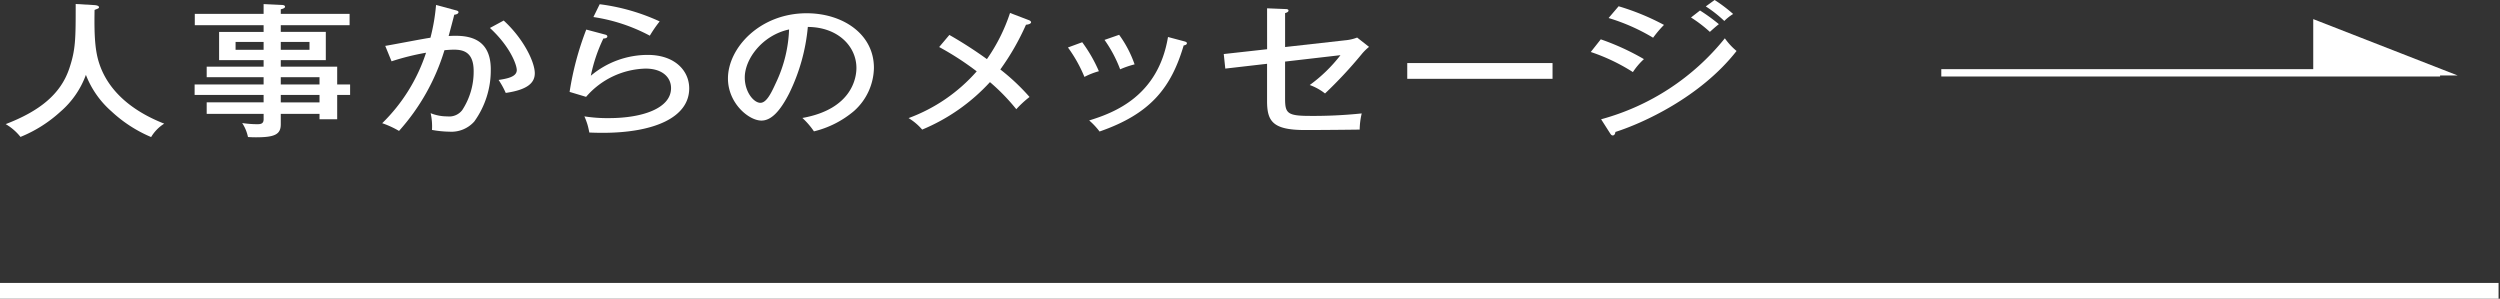 <svg xmlns="http://www.w3.org/2000/svg" xmlns:xlink="http://www.w3.org/1999/xlink" viewBox="0 0 317.212 37.904"><rect x="0" y="0" width="317.212" height="37.904" fill="#333333" stroke="none"/><defs><style>.cls-1,.cls-4,.cls-5{fill:none;}.cls-2{clip-path:url(#clip-path);}.cls-3{fill:#fff;}.cls-4,.cls-5{stroke:#fff;stroke-miterlimit:10;}.cls-4{stroke-width:0.933px;}.cls-5{stroke-width:2px;}</style><clipPath id="clip-path" transform="translate(0 -34.652)"><rect class="cls-1" width="317.03" height="73.124"/></clipPath></defs><g id="Layer_2" data-name="Layer 2"><g id="レイヤー_1" data-name="レイヤー 1"><g class="cls-2"><path class="cls-3" d="M12,35.3c.215.019.561.074.561.277,0,.13-.13.166-.561.333-.065,3.455.086,5.266.6,6.819,1.185,3.566,4.268,6.06,8.236,7.613a5.05,5.05,0,0,0-1.66,1.7,17.1,17.1,0,0,1-5.046-3.271A11.787,11.787,0,0,1,10.9,44.151a11.261,11.261,0,0,1-3.234,4.674,16.94,16.94,0,0,1-5.066,3.2A6.733,6.733,0,0,0,.722,50.4c4.29-1.645,6.964-3.788,8.063-7.04.819-2.421.819-3.77.819-8.2Z" transform="translate(0 -34.652)"/><path class="cls-3" d="M44.423,45.37V46.7H42.784v3.086H40.542V49.1H35.626v1.33c0,1.294-.8,1.644-3.148,1.644-.474,0-.733-.018-1.013-.036a5.147,5.147,0,0,0-.734-1.774,13.023,13.023,0,0,0,1.919.147c.432,0,.8-.055.8-.628V49.1H26.226v-1.46h7.222V46.7H24.694V45.37h8.754v-.924H26.226V43.115h7.222v-.831H27.8V38.7h5.648v-.85H24.716V36.408h8.732V35.17l2.307.11c.087,0,.41.019.41.223,0,.184-.28.258-.539.332v.573h8.732v1.441H35.626v.85H41.34v3.585H35.626v.831h7.158V45.37Zm-10.975-4.4v-1H29.891v1Zm2.178-1v1H39.27v-1Zm4.916,5.4v-.924H35.626v.924Zm0,2.273V46.7H35.626v.943Z" transform="translate(0 -34.652)"/><path class="cls-3" d="M57.788,35.946c.237.055.388.111.388.259,0,.111-.129.277-.539.314-.043.221-.6,2.291-.711,2.7,1.854-.093,5.346-.167,5.346,4.231a11.1,11.1,0,0,1-2.09,6.616,3.88,3.88,0,0,1-3.17,1.293,13.026,13.026,0,0,1-2.2-.222,7.621,7.621,0,0,0-.171-2.125,5.5,5.5,0,0,0,2.112.407,2.077,2.077,0,0,0,1.9-.8A8.9,8.9,0,0,0,60.1,43.67c0-2.365-1.25-2.717-2.5-2.717-.345,0-.906.037-1.207.074A27.133,27.133,0,0,1,50.63,51.265a11.561,11.561,0,0,0-2.135-.98,22.06,22.06,0,0,0,5.564-8.943,31.254,31.254,0,0,0-4.377,1.09l-.8-1.959c.927-.148,4.916-.924,5.735-1.034a24.576,24.576,0,0,0,.711-4.159Zm6.123,1.312c2.523,2.31,3.946,5.267,3.946,6.689,0,1.164-.841,2.088-3.687,2.495a10.329,10.329,0,0,0-.905-1.645c1.078-.166,2.306-.388,2.306-1.256,0-.629-.8-2.938-3.406-5.341Z" transform="translate(0 -34.652)"/><path class="cls-3" d="M76.824,39.05c.087.018.238.093.238.222,0,.185-.238.277-.5.258a20.187,20.187,0,0,0-1.595,4.731,11.208,11.208,0,0,1,7.222-2.642c3.45,0,5.261,2.014,5.261,4.25,0,3.7-4.484,5.636-10.975,5.636-.732,0-1.271-.019-1.7-.037-.043-.259-.172-.814-.237-1.017a8.729,8.729,0,0,0-.388-1.034,18.616,18.616,0,0,0,3.126.222c4.183,0,7.87-1.22,7.87-3.807,0-1.349-1.078-2.476-3.234-2.476a10.3,10.3,0,0,0-7.546,3.585l-2.092-.628a37.772,37.772,0,0,1,2.114-7.91Zm-.732-3.861a25.885,25.885,0,0,1,7.61,2.18,16.208,16.208,0,0,0-1.25,1.811,22.109,22.109,0,0,0-7.158-2.365Z" transform="translate(0 -34.652)"/><path class="cls-3" d="M101.811,49.62c6.425-1.146,6.856-5.266,6.856-6.338,0-2.772-2.371-5.193-6.166-5.211a24.008,24.008,0,0,1-2.372,8.445c-1.164,2.272-2.285,3.436-3.514,3.436-1.617,0-4.248-2.217-4.248-5.34,0-3.88,4.054-8.278,9.983-8.278,4.549,0,8.538,2.606,8.538,6.929a7.49,7.49,0,0,1-2.523,5.47,12.357,12.357,0,0,1-5.088,2.587A9.6,9.6,0,0,0,101.811,49.62ZM94.5,44.483c0,1.848,1.143,3.215,1.983,3.215.82,0,1.445-1.4,2-2.6a17.145,17.145,0,0,0,1.639-6.708C96.723,39.124,94.5,42.136,94.5,44.483Z" transform="translate(0 -34.652)"/><path class="cls-3" d="M130.527,37.2c.173.056.3.167.3.278,0,.148-.236.277-.646.314a31.423,31.423,0,0,1-3.256,5.673,26.977,26.977,0,0,1,3.709,3.492,12.939,12.939,0,0,0-1.682,1.552,25.591,25.591,0,0,0-3.342-3.437,24.307,24.307,0,0,1-8.6,6.024,7.171,7.171,0,0,0-1.725-1.459,21.3,21.3,0,0,0,8.646-5.932,36.8,36.8,0,0,0-4.765-3.086l1.294-1.534a53.146,53.146,0,0,1,4.765,3.067,22.406,22.406,0,0,0,2.932-5.857Z" transform="translate(0 -34.652)"/><path class="cls-3" d="M137.317,40.011a18.437,18.437,0,0,1,2.114,3.678,9.357,9.357,0,0,0-1.833.72,17.822,17.822,0,0,0-2.092-3.733Zm12.894-.129c.215.056.388.111.388.259,0,.2-.3.259-.41.277-1.595,5.4-4.226,8.685-10.672,10.921a8.938,8.938,0,0,0-1.316-1.405c3.17-.979,8.754-3.068,10-10.588ZM142,39.068a14.23,14.23,0,0,1,1.962,3.752,11.506,11.506,0,0,0-1.833.628,16.247,16.247,0,0,0-1.983-3.733Z" transform="translate(0 -34.652)"/><path class="cls-3" d="M160.773,35.706l2.286.092c.215,0,.431.019.431.2s-.28.277-.431.315v4.305l7.589-.85a5.475,5.475,0,0,0,1.553-.351L173.71,40.6a6.553,6.553,0,0,0-.948.942,55.112,55.112,0,0,1-4.636,4.971,6.957,6.957,0,0,0-1.94-1.073,19.023,19.023,0,0,0,3.9-3.788l-7.029.814v4.675c0,1.866.258,2.217,3.148,2.217a59.294,59.294,0,0,0,6.576-.314,9.426,9.426,0,0,0-.259,2.051c-1.013.018-4.7.055-6.942.055-4.118,0-4.809-1.126-4.809-3.695V42.746l-5.3.61-.195-1.848,5.5-.61Z" transform="translate(0 -34.652)"/><path class="cls-3" d="M196.993,42.653v2H178.559v-2Z" transform="translate(0 -34.652)"/><path class="cls-3" d="M203.114,39.642a31.3,31.3,0,0,1,5.476,2.512,8.564,8.564,0,0,0-1.4,1.645,24.1,24.1,0,0,0-5.346-2.55Zm.043,10.144a30.342,30.342,0,0,0,15.7-10.274,8.167,8.167,0,0,0,1.487,1.608c-4.614,5.9-11.987,9.2-15.373,10.274-.022.166-.086.443-.345.443-.129,0-.216-.092-.323-.258Zm2.221-14.339a30.517,30.517,0,0,1,5.757,2.366,14.1,14.1,0,0,0-1.38,1.626,24.851,24.851,0,0,0-5.65-2.5Zm10.327.536A23.327,23.327,0,0,1,218.1,37.72c-.324.24-.8.665-1.143.979a17.044,17.044,0,0,0-2.394-1.829Zm1.855-1.331a18.787,18.787,0,0,1,2.349,1.774,5.913,5.913,0,0,0-1.121.888,15.786,15.786,0,0,0-2.35-1.849Z" transform="translate(0 -34.652)"/><line class="cls-4" x1="246.321" y1="9.241" x2="309.609" y2="9.241"/><polygon class="cls-3" points="293.515 9.577 293.515 2.423 311.845 9.577 293.515 9.577"/><line class="cls-5" y1="36.904" x2="317.212" y2="36.904"/></g></g></g></svg>